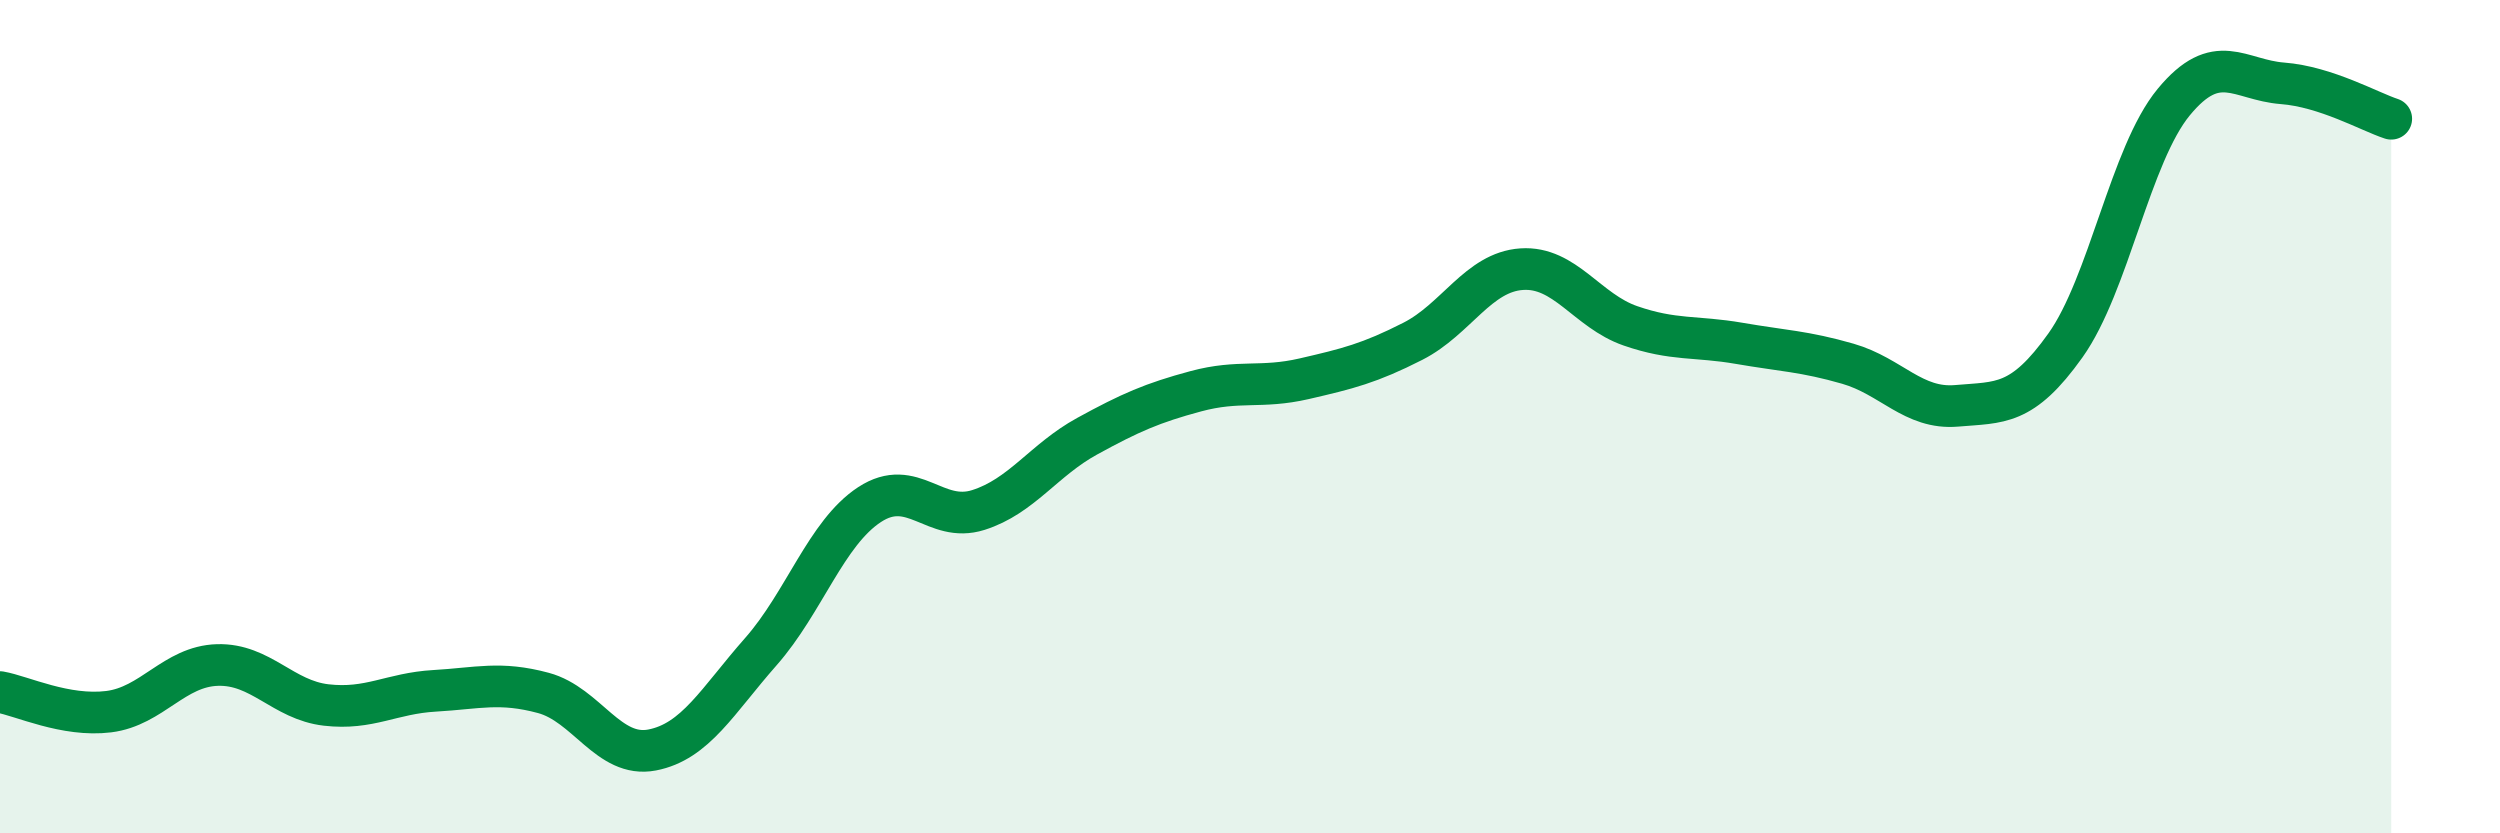 
    <svg width="60" height="20" viewBox="0 0 60 20" xmlns="http://www.w3.org/2000/svg">
      <path
        d="M 0,16.61 C 0.52,16.7 1.57,17.21 2.61,17.08 C 3.65,16.95 4.18,15.99 5.22,15.96 C 6.26,15.93 6.79,16.8 7.83,16.92 C 8.87,17.04 9.39,16.64 10.43,16.58 C 11.47,16.52 12,16.35 13.04,16.63 C 14.08,16.91 14.61,18.2 15.65,18 C 16.69,17.8 17.22,16.82 18.26,15.64 C 19.3,14.46 19.83,12.79 20.87,12.11 C 21.91,11.43 22.44,12.57 23.48,12.24 C 24.52,11.91 25.05,11.04 26.09,10.47 C 27.13,9.9 27.66,9.67 28.7,9.39 C 29.74,9.11 30.26,9.33 31.3,9.09 C 32.34,8.85 32.87,8.72 33.91,8.19 C 34.95,7.66 35.48,6.53 36.52,6.46 C 37.56,6.39 38.09,7.46 39.13,7.82 C 40.17,8.18 40.7,8.06 41.74,8.24 C 42.78,8.42 43.31,8.43 44.35,8.73 C 45.39,9.03 45.92,9.83 46.96,9.74 C 48,9.65 48.53,9.75 49.57,8.29 C 50.61,6.83 51.13,3.71 52.17,2.45 C 53.21,1.19 53.74,1.92 54.78,2 C 55.82,2.08 56.87,2.68 57.39,2.85L57.39 20L0 20Z"
        fill="#008740"
        opacity="0.1"
        stroke-linecap="round"
        stroke-linejoin="round"
      />
      <path
        d="M 0,16.61 C 0.52,16.7 1.57,17.21 2.61,17.08 C 3.65,16.95 4.18,15.99 5.22,15.96 C 6.26,15.93 6.79,16.8 7.83,16.92 C 8.87,17.04 9.39,16.64 10.43,16.58 C 11.47,16.52 12,16.35 13.04,16.63 C 14.08,16.91 14.61,18.2 15.65,18 C 16.69,17.8 17.22,16.82 18.26,15.64 C 19.3,14.46 19.83,12.79 20.87,12.11 C 21.91,11.43 22.44,12.57 23.48,12.24 C 24.52,11.91 25.05,11.04 26.09,10.47 C 27.13,9.9 27.66,9.67 28.7,9.39 C 29.74,9.11 30.26,9.33 31.3,9.09 C 32.34,8.85 32.87,8.72 33.91,8.19 C 34.95,7.66 35.48,6.53 36.52,6.46 C 37.56,6.39 38.09,7.46 39.13,7.82 C 40.17,8.18 40.7,8.06 41.74,8.24 C 42.78,8.42 43.31,8.43 44.35,8.73 C 45.39,9.03 45.92,9.83 46.96,9.74 C 48,9.65 48.53,9.75 49.57,8.29 C 50.61,6.83 51.13,3.71 52.17,2.45 C 53.21,1.19 53.74,1.92 54.78,2 C 55.82,2.08 56.87,2.68 57.39,2.85"
        stroke="#008740"
        stroke-width="1"
        fill="none"
        stroke-linecap="round"
        stroke-linejoin="round"
      />
    </svg>
  